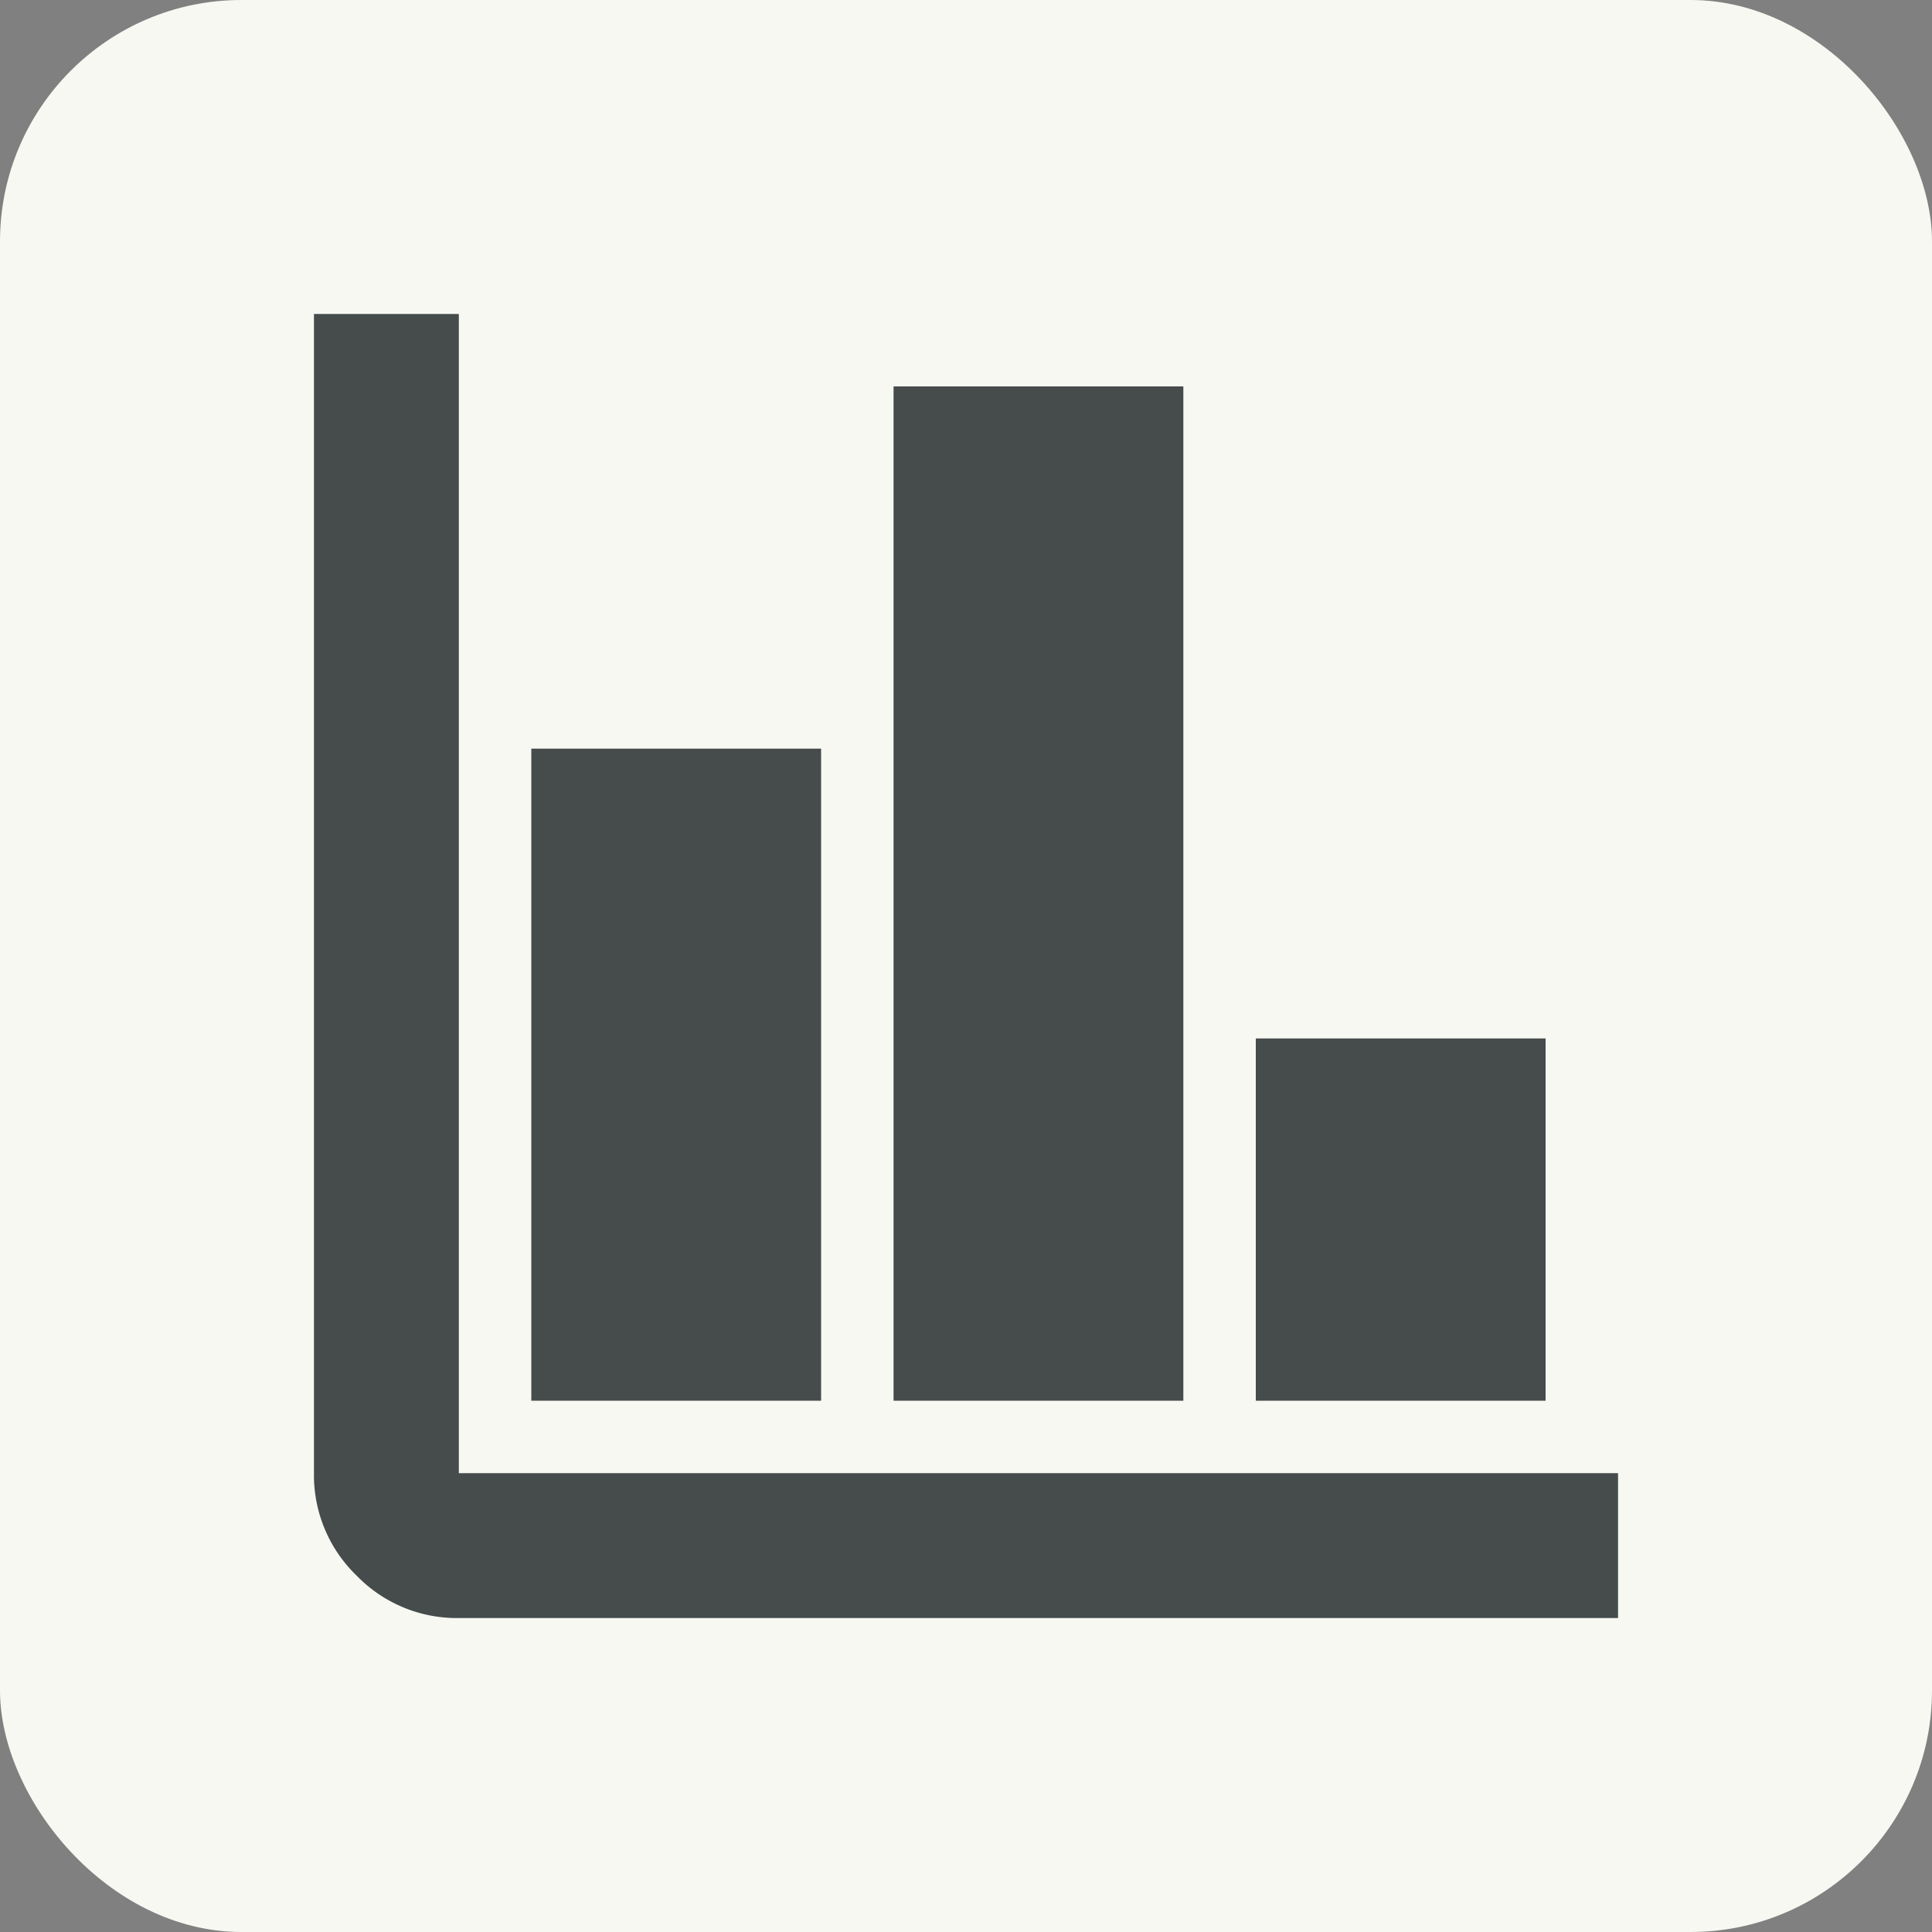<svg xmlns="http://www.w3.org/2000/svg" width="80" height="80" viewBox="0 0 80 80">
  <rect x="0" y="0" width="80" height="80" fill="#808080" stroke="none"/>
  <g id="Gruppe_594" data-name="Gruppe 594" transform="translate(9519 -250)">
    <g id="Gruppe_547" data-name="Gruppe 547" transform="translate(-10394 -1467)">
      <rect id="Rechteck_283" data-name="Rechteck 283" width="80" height="80" rx="10" transform="translate(875 1717)" fill="#f8f8f2"/>
      <path id="Pfad_154" data-name="Pfad 154" d="M126-786a5.778,5.778,0,0,1-4.238-1.762A5.778,5.778,0,0,1,120-792v-48h6v48h48v6Zm3-9v-27h12v27Zm15,0v-42h12v42Zm15,0v-15h12v15Z" transform="translate(768 2570)" fill="#464c4c"/>
    </g>
  </g>
</svg>

